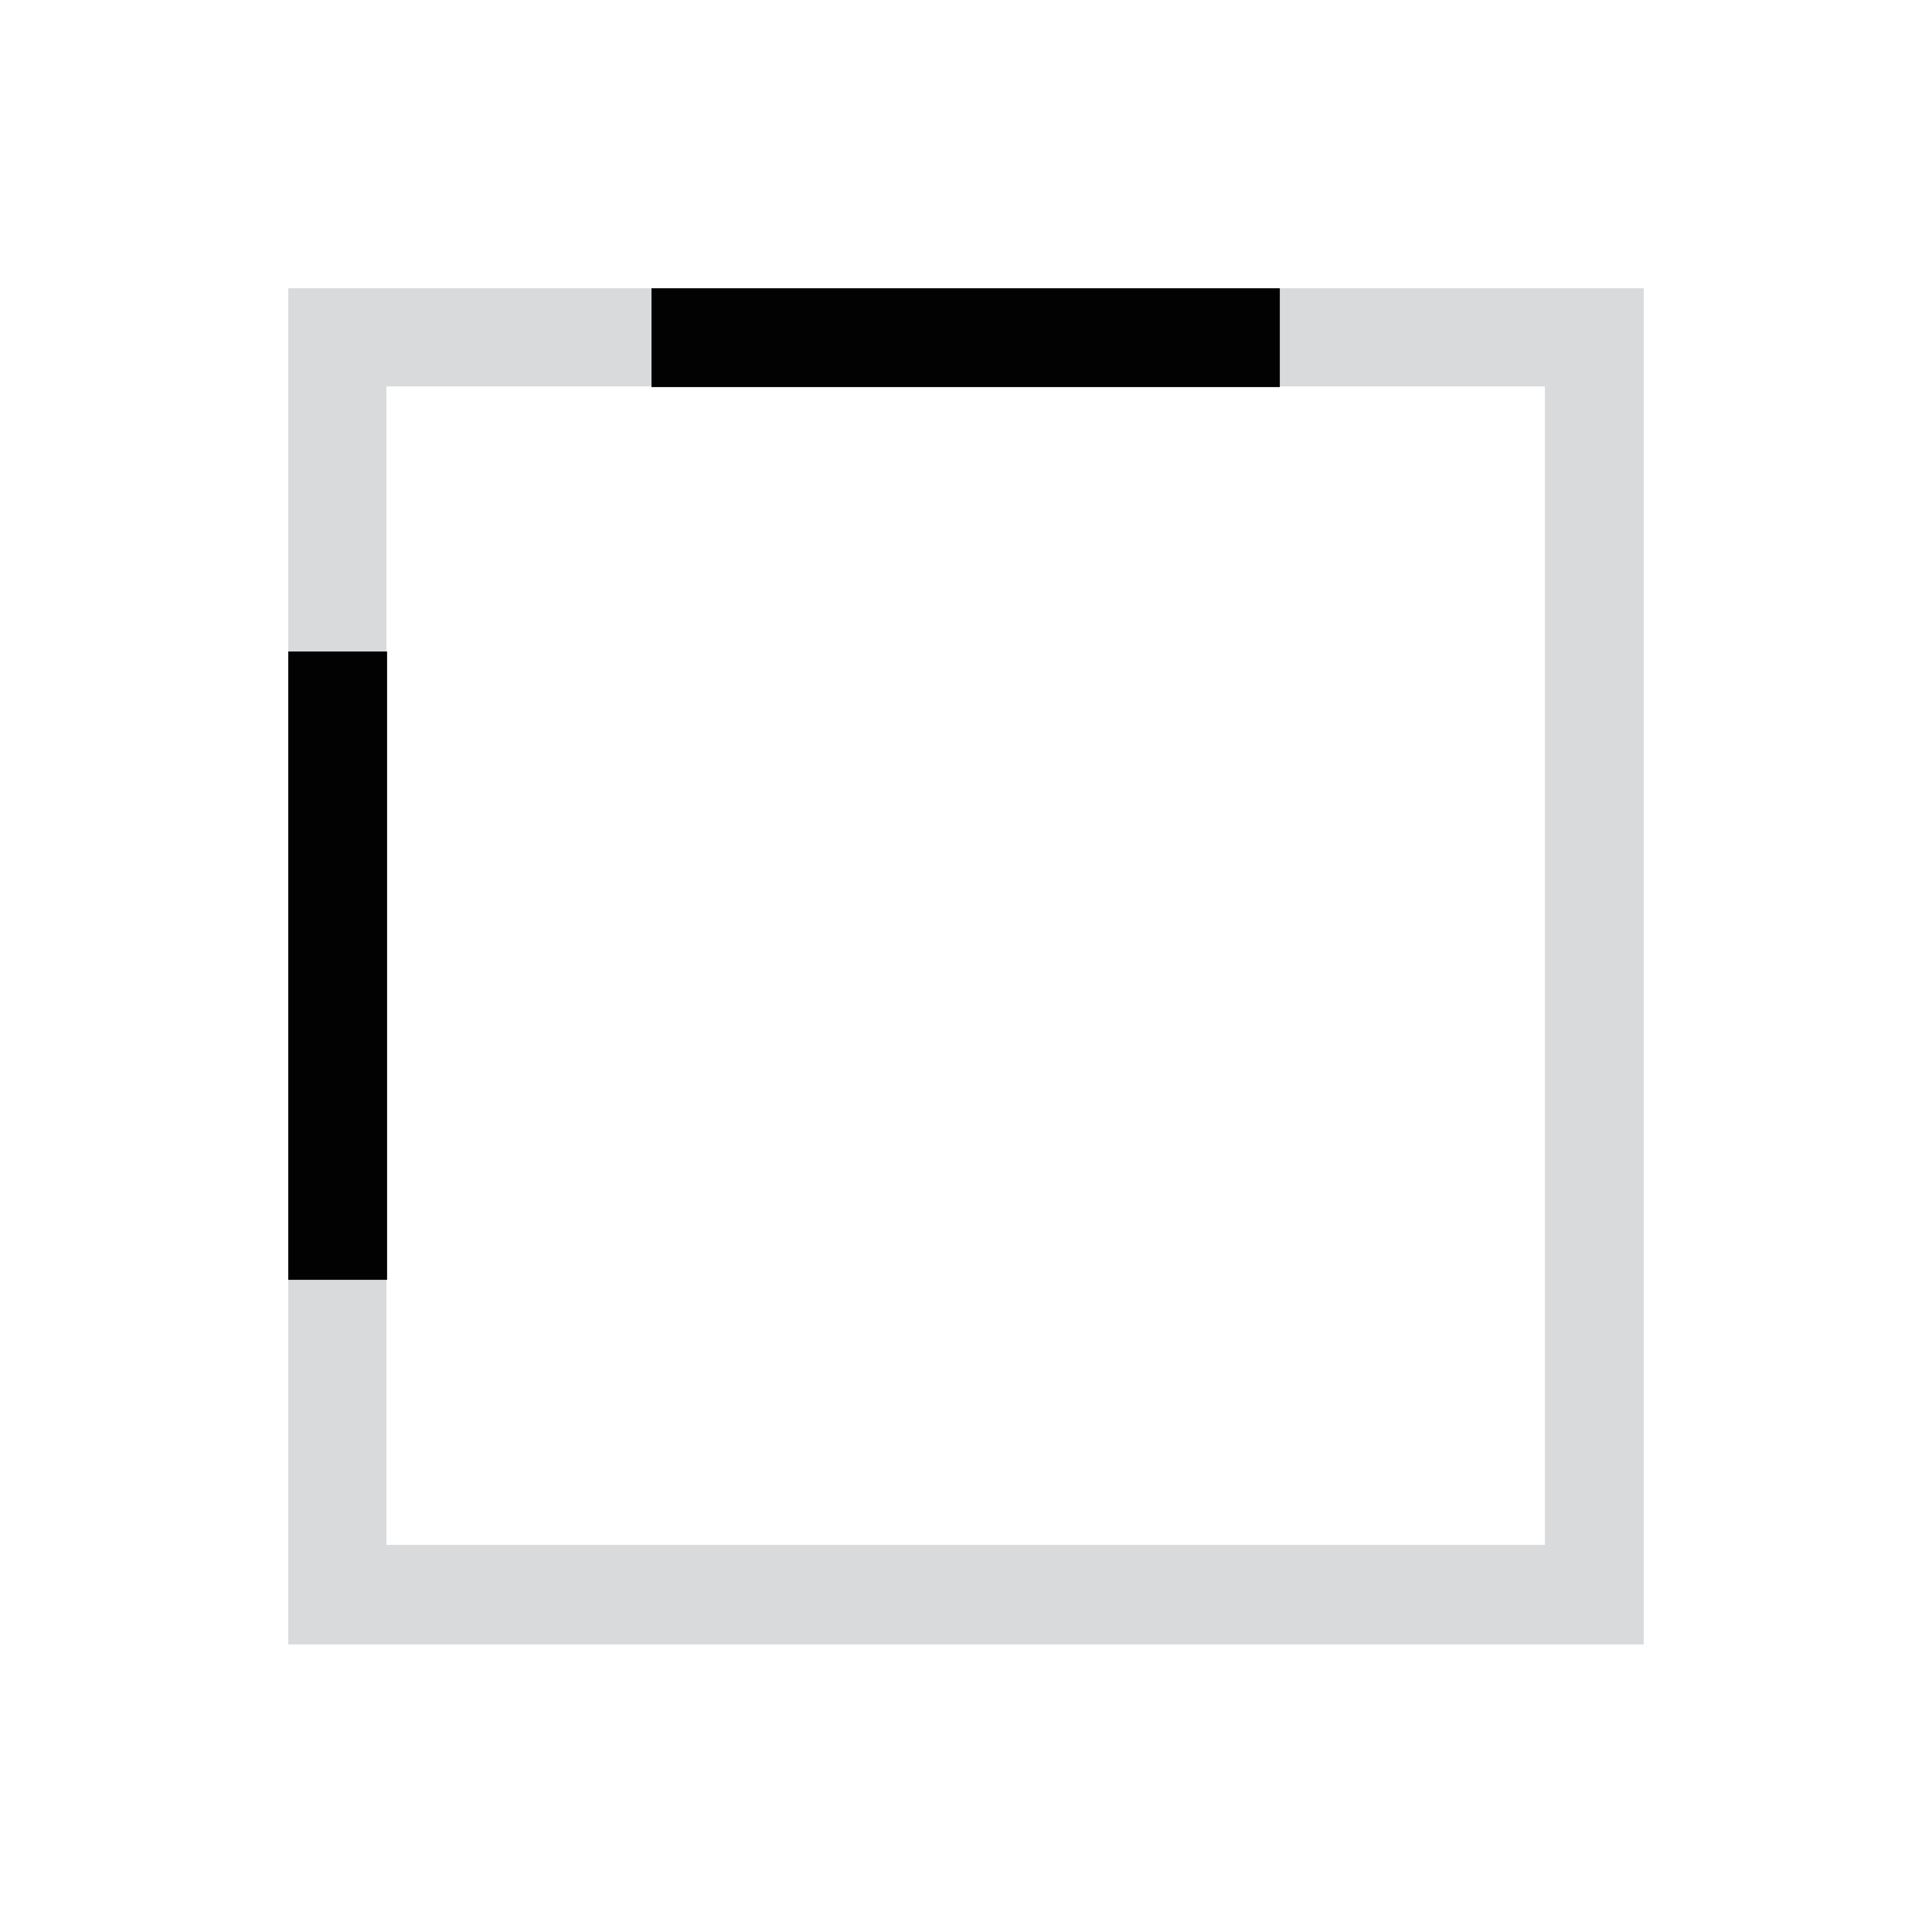 <?xml version="1.0" encoding="utf-8"?>
<!-- Generator: Adobe Illustrator 25.0.0, SVG Export Plug-In . SVG Version: 6.00 Build 0)  -->
<svg version="1.1" id="Livello_1" xmlns="http://www.w3.org/2000/svg" xmlns:xlink="http://www.w3.org/1999/xlink" x="0px" y="0px"
	 viewBox="0 0 28.35 28.35" style="enable-background:new 0 0 28.35 28.35;" xml:space="preserve">
<style type="text/css">
	.st0{fill:#D9DADB;}
	.st1{fill:#020203;}
</style>
<path class="st0" d="M5.67,5.67h17v17h-17V5.67z M4.23,4.23v19.9h19.89V23.4V4.23H4.23z"/>
<rect x="9.56" y="4.23" class="st1" width="9.22" height="1.45"/>
<rect x="4.23" y="9.56" class="st1" width="1.45" height="9.22"/>
</svg>
